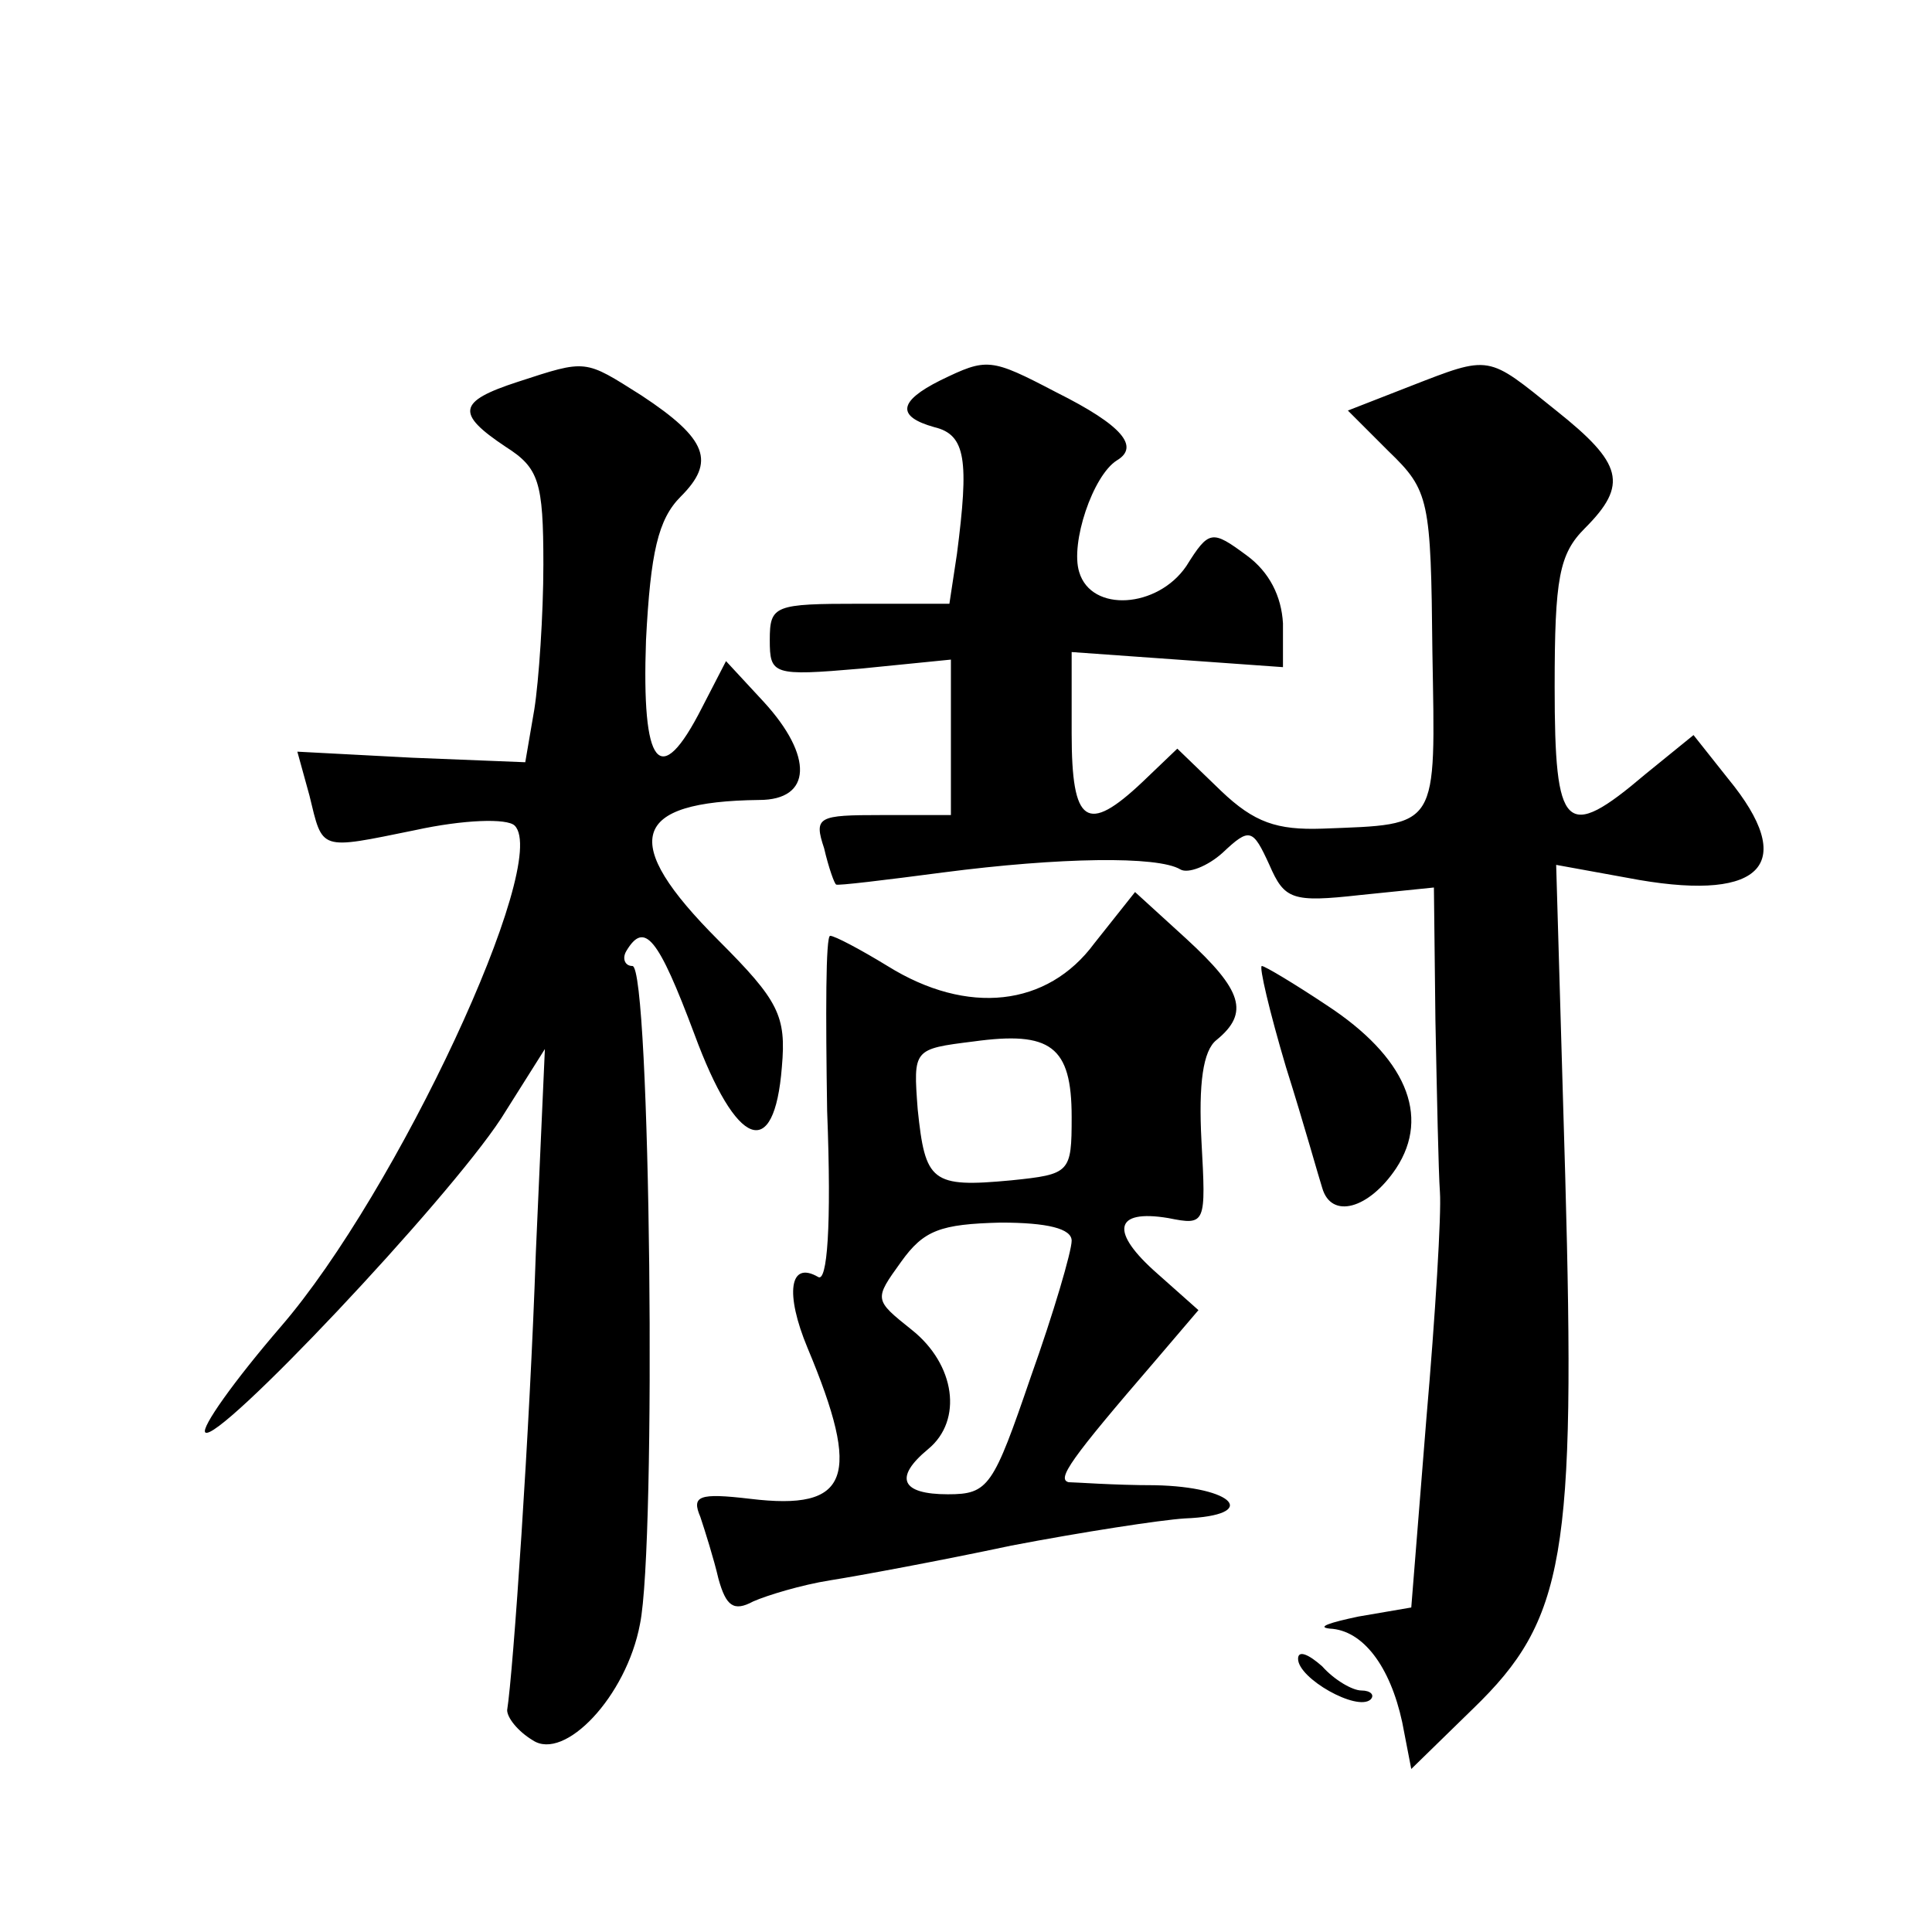 <?xml version="1.0" standalone="no"?>
<!DOCTYPE svg PUBLIC "-//W3C//DTD SVG 20010904//EN"
 "http://www.w3.org/TR/2001/REC-SVG-20010904/DTD/svg10.dtd">
<svg version="1.0" xmlns="http://www.w3.org/2000/svg"
 width="128pt" height="128pt" viewBox="0 0 128 128"
 preserveAspectRatio="xMidYMid meet">
<g transform="translate(0,128) scale(0.1,-0.1)"
fill="#0" stroke="none">
<path d="M343 1027 c-40 -13 -41 -21 -8 -43 22 -14 25 -23 25 -78 0 -33 -3 -77
-6 -96 l-6 -35 -75 3 -76 4 8 -29 c9 -37 6 -36 70 -23 32 7 61 8 66 3 24 -24 -78
-243 -155 -332 -31 -36 -53 -67 -50 -70 8 -8 160 153 196 208 l29 46 -6 -135 c-4
-118 -15 -278 -19 -303 0 -5 7 -14 17 -20 21 -14 62 29 71 77 11 53 7 436 -5 436
-5 0 -7 5 -4 10 12 20 21 9 45 -55 28 -76 53 -85 58 -22 3 34 -2 44 -42 84 -66
66 -58 92 27 93 35 0 36 29 3 65 l-25 27 -16 -31 c-28 -55 -40 -39 -37 45 3 58
8 80 23 95 23 23 18 38 -26 67 -38 24 -36 24 -82 9z M623 1028 c-28 -14 -29 -24
-4 -31 21 -5 23 -22 15 -84 l-5 -33 -59 0 c-57 0 -60 -1 -60 -24 0 -23 2 -24 60
-19 l60 6 0 -52 0 -51 -46 0 c-42 0 -45 -1 -38 -22 3 -13 7 -24 8 -24 0 -1 33 3
71 8 77 10 142 11 157 2 5 -3 18 2 28 11 18 17 20 16 31 -8 10 -23 15 -25 60 -20
l49 5 1 -88 c1 -49 2 -100 3 -114 1 -14 -3 -81 -9 -150 l-10 -125 -35 -6 c-19 -4
-28 -7 -19 -8 22 -1 40 -25 48 -62 l6 -31 41 40 c61 59 68 101 61 353 l-6 206 55
-10 c82 -14 105 11 59 67 l-23 29 -32 -26 c-53 -45 -60 -38 -60 58 0 72 3 88 20
105 29 29 25 43 -19 78 -46 37 -43 37 -97 16 l-41 -16 27 -27 c27 -26 28 -32 29
-133 2 -118 5 -114 -73 -117 -30 -1 -45 4 -67 25 l-29 28 -23 -22 c-37 -35 -47
-28 -47 32 l0 54 70 -5 70 -5 0 29 c-1 18 -9 34 -24 45 -23 17 -25 17 -40 -7 -19
-28 -63 -31 -71 -4 -6 19 9 64 25 74 15 9 4 23 -40 45 -44 23 -46 23 -77 8z M725
655 c-31 -42 -84 -48 -137 -15 -18 11 -35 20 -38 20 -3 0 -3 -52 -2 -116 3 -77
0 -114 -6 -110 -19 11 -22 -11 -7 -47 36 -86 28 -108 -38 -100 -34 4 -39 2 -33
-12 3 -9 9 -28 12 -41 5 -18 10 -22 23 -15 9 4 32 11 51 14 19 3 73 13 120 23 47
9 99 17 115 18 50 2 33 21 -20 22 -27 0 -53 2 -57 2 -8 2 1 15 57 80 l29 34 -27
24 c-32 28 -29 43 7 37 25 -5 25 -4 22 51 -2 38 1 60 10 67 22 18 17 33 -20 67
l-34 31 -27 -34z m-15 -115 c0 -37 -1 -38 -40 -42 -53 -5 -57 -1 -62 47 -3 40 -3
40 37 45 51 7 65 -3 65 -50z m0 -82 c0 -7 -12 -48 -27 -90 -25 -73 -28 -78 -55
-78 -31 0 -36 11 -13 30 23 19 18 56 -11 79 -25 20 -25 20 -7 45 15 21 26 25 66
26 31 0 47 -4 47 -12z M852 573 c12 -38 22 -74 24 -80 6 -21 31 -14 49 13 23 35
6 74 -46 108 -21 14 -41 26 -43 26 -2 0 5 -30 16 -67z M860 181 c0 -13 39 -35 48
-27 3 3 0 6 -6 6 -6 0 -18 7 -26 16 -9 8 -16 11 -16 5z"/>
</g>
</svg>
